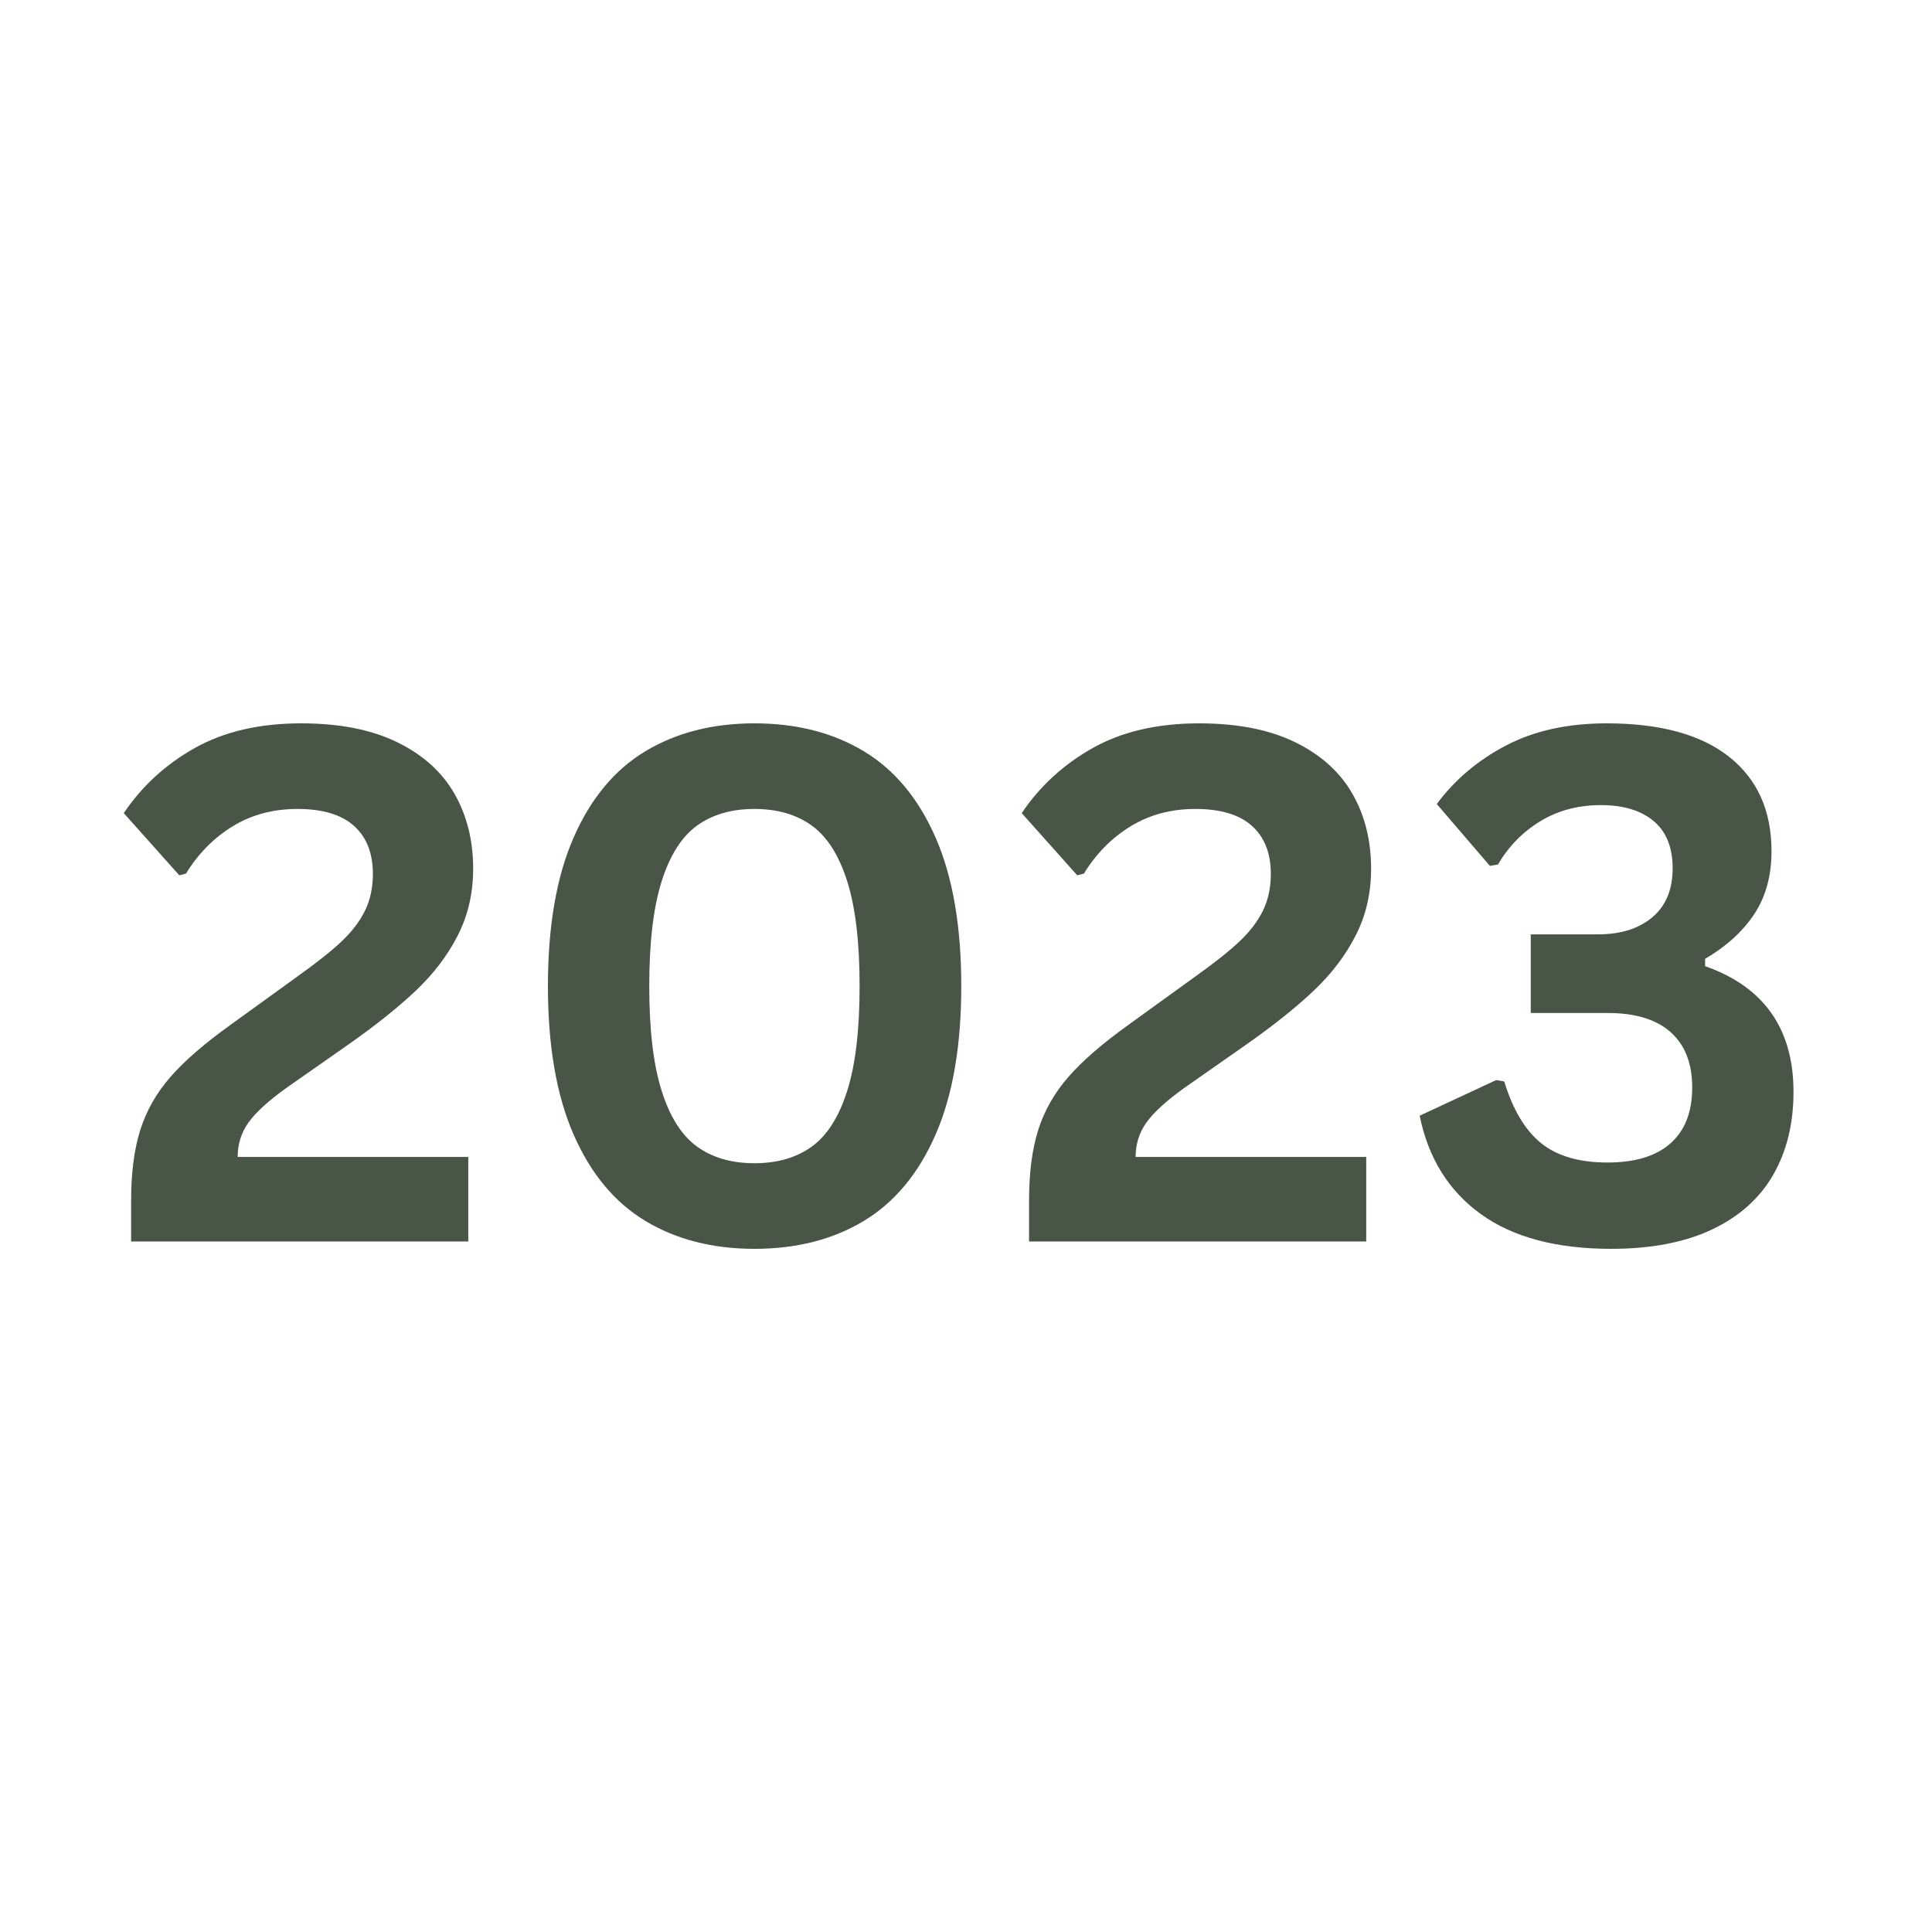<svg xmlns="http://www.w3.org/2000/svg" xmlns:xlink="http://www.w3.org/1999/xlink" width="1080" viewBox="0 0 810 810" height="1080" preserveAspectRatio="xMidYMid meet"><defs><g></g></defs><g fill="#495546" fill-opacity="1"><g transform="translate(44.566, 520.5)"><g><path d="M 10.406 -17 C 10.406 -28.812 11.695 -38.77 14.281 -46.875 C 16.875 -54.977 21.098 -62.375 26.953 -69.062 C 32.816 -75.758 41.117 -82.961 51.859 -90.672 L 80.422 -111.328 C 88.234 -116.891 94.312 -121.723 98.656 -125.828 C 103 -129.93 106.27 -134.227 108.469 -138.719 C 110.664 -143.207 111.766 -148.336 111.766 -154.109 C 111.766 -162.797 109.129 -169.504 103.859 -174.234 C 98.586 -178.973 90.676 -181.344 80.125 -181.344 C 69.969 -181.344 60.93 -178.926 53.016 -174.094 C 45.109 -169.258 38.57 -162.645 33.406 -154.25 L 30.609 -153.516 L 7.328 -179.594 C 14.941 -190.914 24.875 -200.02 37.125 -206.906 C 49.383 -213.789 64.254 -217.234 81.734 -217.234 C 97.754 -217.234 111.16 -214.598 121.953 -209.328 C 132.742 -204.055 140.75 -196.852 145.969 -187.719 C 151.195 -178.594 153.812 -168.117 153.812 -156.297 C 153.812 -146.141 151.688 -136.863 147.438 -128.469 C 143.188 -120.07 137.301 -112.305 129.781 -105.172 C 122.258 -98.047 112.641 -90.379 100.922 -82.172 L 75.594 -64.453 C 67.969 -58.984 62.641 -54.125 59.609 -49.875 C 56.586 -45.625 55.078 -40.816 55.078 -35.453 L 151.766 -35.453 L 151.766 0 L 10.406 0 Z M 10.406 -17 "></path></g></g><g transform="translate(211.705, 520.5)"><g><path d="M 104.594 3.078 C 87.113 3.078 71.898 -0.801 58.953 -8.562 C 46.016 -16.332 35.957 -28.422 28.781 -44.828 C 21.602 -61.234 18.016 -81.984 18.016 -107.078 C 18.016 -132.18 21.602 -152.938 28.781 -169.344 C 35.957 -185.75 46.016 -197.832 58.953 -205.594 C 71.898 -213.352 87.113 -217.234 104.594 -217.234 C 122.164 -217.234 137.422 -213.352 150.359 -205.594 C 163.305 -197.832 173.367 -185.75 180.547 -169.344 C 187.723 -152.938 191.312 -132.18 191.312 -107.078 C 191.312 -81.984 187.723 -61.234 180.547 -44.828 C 173.367 -28.422 163.305 -16.332 150.359 -8.562 C 137.422 -0.801 122.164 3.078 104.594 3.078 Z M 104.594 -32.812 C 114.164 -32.812 122.172 -35.129 128.609 -39.766 C 135.055 -44.41 140.016 -52.203 143.484 -63.141 C 146.953 -74.078 148.688 -88.723 148.688 -107.078 C 148.688 -125.441 146.953 -140.094 143.484 -151.031 C 140.016 -161.969 135.055 -169.754 128.609 -174.391 C 122.172 -179.023 114.164 -181.344 104.594 -181.344 C 95.02 -181.344 87.008 -179.023 80.562 -174.391 C 74.125 -169.754 69.172 -161.969 65.703 -151.031 C 62.234 -140.094 60.5 -125.441 60.5 -107.078 C 60.5 -88.723 62.234 -74.078 65.703 -63.141 C 69.172 -52.203 74.125 -44.41 80.562 -39.766 C 87.008 -35.129 95.02 -32.812 104.594 -32.812 Z M 104.594 -32.812 "></path></g></g><g transform="translate(421.031, 520.5)"><g><path d="M 10.406 -17 C 10.406 -28.812 11.695 -38.77 14.281 -46.875 C 16.875 -54.977 21.098 -62.375 26.953 -69.062 C 32.816 -75.758 41.117 -82.961 51.859 -90.672 L 80.422 -111.328 C 88.234 -116.891 94.312 -121.723 98.656 -125.828 C 103 -129.93 106.27 -134.227 108.469 -138.719 C 110.664 -143.207 111.766 -148.336 111.766 -154.109 C 111.766 -162.797 109.129 -169.504 103.859 -174.234 C 98.586 -178.973 90.676 -181.344 80.125 -181.344 C 69.969 -181.344 60.93 -178.926 53.016 -174.094 C 45.109 -169.258 38.57 -162.645 33.406 -154.25 L 30.609 -153.516 L 7.328 -179.594 C 14.941 -190.914 24.875 -200.02 37.125 -206.906 C 49.383 -213.789 64.254 -217.234 81.734 -217.234 C 97.754 -217.234 111.16 -214.598 121.953 -209.328 C 132.742 -204.055 140.75 -196.852 145.969 -187.719 C 151.195 -178.594 153.812 -168.117 153.812 -156.297 C 153.812 -146.141 151.688 -136.863 147.438 -128.469 C 143.188 -120.07 137.301 -112.305 129.781 -105.172 C 122.258 -98.047 112.641 -90.379 100.922 -82.172 L 75.594 -64.453 C 67.969 -58.984 62.641 -54.125 59.609 -49.875 C 56.586 -45.625 55.078 -40.816 55.078 -35.453 L 151.766 -35.453 L 151.766 0 L 10.406 0 Z M 10.406 -17 "></path></g></g><g transform="translate(588.17, 520.5)"><g><path d="M 87.312 3.078 C 64.352 3.078 46.133 -1.781 32.656 -11.5 C 19.188 -21.219 10.645 -34.961 7.031 -52.734 L 39.109 -67.672 L 42.484 -67.094 C 46.098 -55.27 51.25 -46.648 57.938 -41.234 C 64.625 -35.816 73.926 -33.109 85.844 -33.109 C 97.363 -33.109 106.148 -35.789 112.203 -41.156 C 118.266 -46.531 121.297 -54.344 121.297 -64.594 C 121.297 -74.656 118.289 -82.367 112.281 -87.734 C 106.27 -93.109 97.457 -95.797 85.844 -95.797 L 53.609 -95.797 L 53.609 -128.766 L 81.734 -128.766 C 91.305 -128.766 98.926 -131.156 104.594 -135.938 C 110.258 -140.719 113.094 -147.555 113.094 -156.453 C 113.094 -165.234 110.43 -171.844 105.109 -176.281 C 99.785 -180.727 92.438 -182.953 83.062 -182.953 C 73.488 -182.953 65.016 -180.707 57.641 -176.219 C 50.266 -171.727 44.332 -165.676 39.844 -158.062 L 36.469 -157.469 L 14.203 -183.406 C 21.723 -193.562 31.391 -201.738 43.203 -207.938 C 55.023 -214.133 69.094 -217.234 85.406 -217.234 C 107.863 -217.234 125 -212.547 136.812 -203.172 C 148.633 -193.797 154.547 -180.613 154.547 -163.625 C 154.547 -153.375 152.148 -144.609 147.359 -137.328 C 142.578 -130.055 135.691 -123.781 126.703 -118.5 L 126.703 -115.438 C 151.41 -106.738 163.766 -89.16 163.766 -62.703 C 163.766 -49.422 160.93 -37.848 155.266 -27.984 C 149.609 -18.117 141.066 -10.473 129.641 -5.047 C 118.211 0.367 104.102 3.078 87.312 3.078 Z M 87.312 3.078 "></path></g></g></g></svg>
